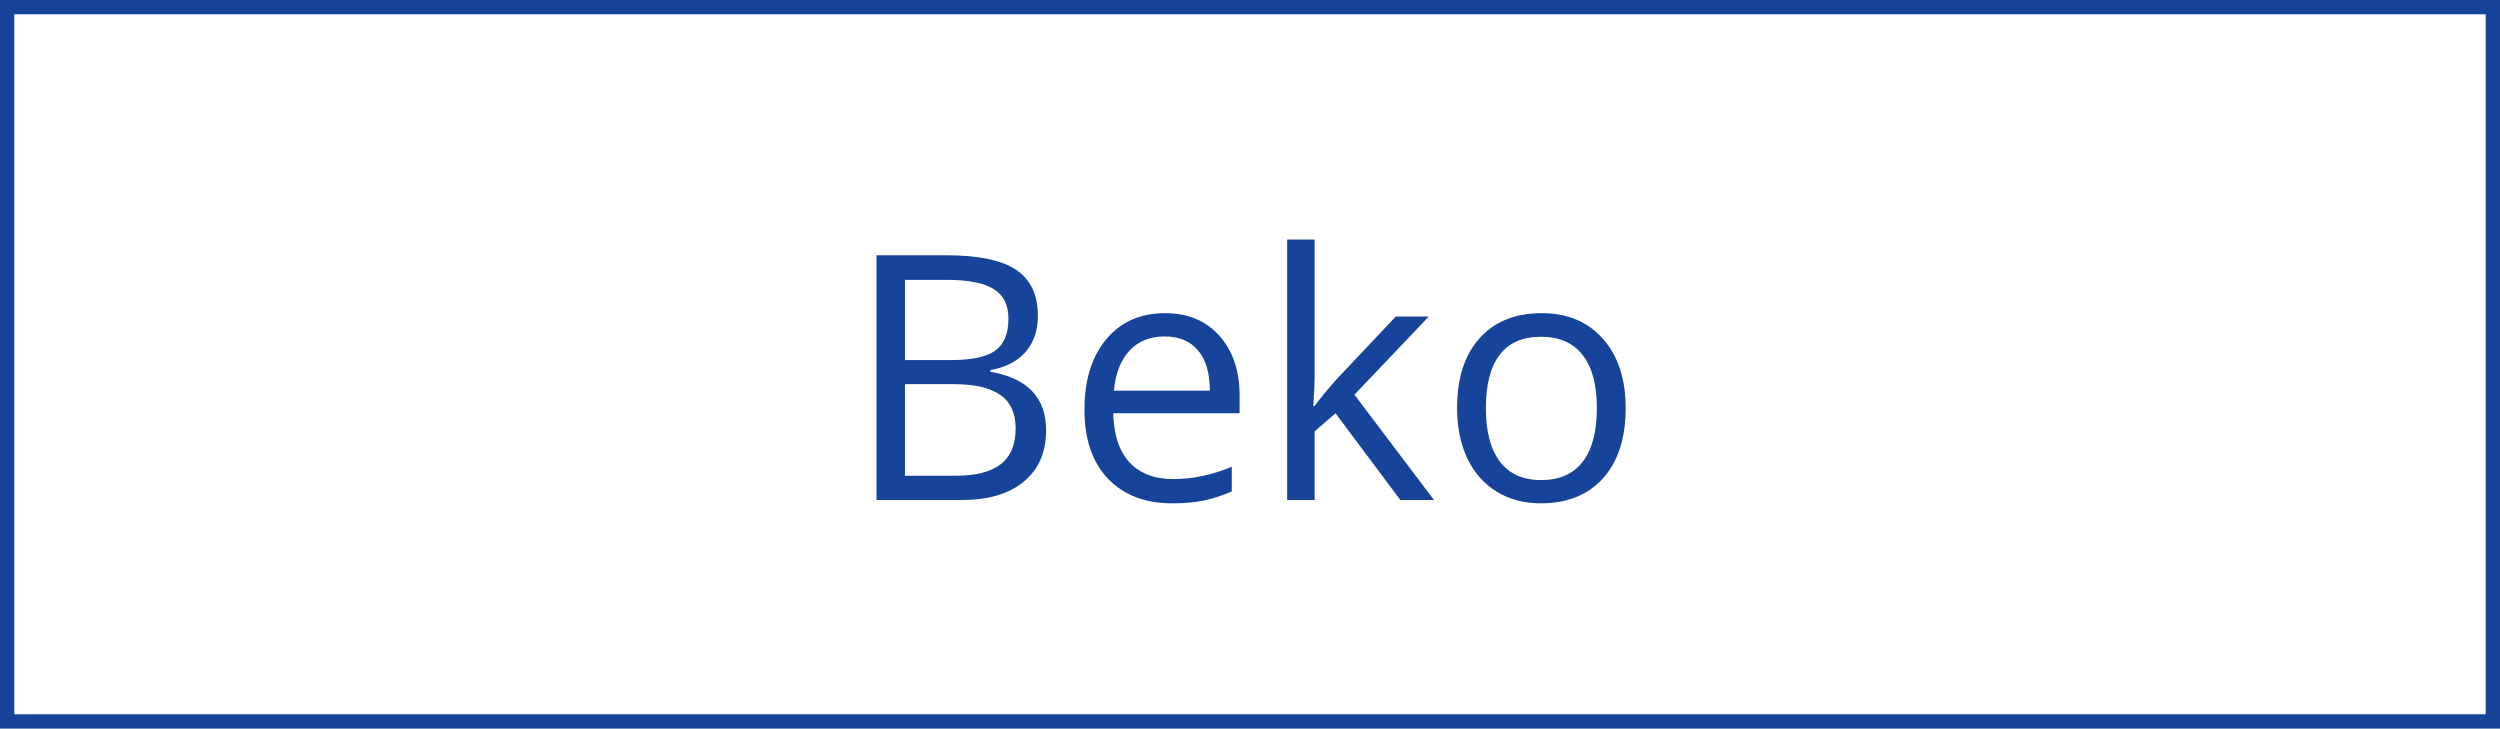 <?xml version="1.0" encoding="UTF-8"?> <svg xmlns="http://www.w3.org/2000/svg" width="175" height="51" viewBox="0 0 175 51" fill="none"> <path d="M61.355 17.867H66.195C68.469 17.867 70.113 18.207 71.129 18.887C72.144 19.566 72.652 20.641 72.652 22.109C72.652 23.125 72.367 23.965 71.797 24.629C71.234 25.285 70.41 25.711 69.324 25.906V26.023C71.926 26.469 73.227 27.836 73.227 30.125C73.227 31.656 72.707 32.852 71.668 33.711C70.637 34.57 69.191 35 67.332 35H61.355V17.867ZM63.348 25.203H66.629C68.035 25.203 69.047 24.984 69.664 24.547C70.281 24.102 70.59 23.355 70.59 22.309C70.59 21.348 70.246 20.656 69.559 20.234C68.871 19.805 67.777 19.59 66.277 19.59H63.348V25.203ZM63.348 26.891V33.301H66.922C68.305 33.301 69.344 33.035 70.039 32.504C70.742 31.965 71.094 31.125 71.094 29.984C71.094 28.922 70.734 28.141 70.016 27.641C69.305 27.141 68.219 26.891 66.758 26.891H63.348ZM82.051 35.234C80.152 35.234 78.652 34.656 77.551 33.5C76.457 32.344 75.91 30.738 75.91 28.684C75.91 26.613 76.418 24.969 77.434 23.75C78.457 22.531 79.828 21.922 81.547 21.922C83.156 21.922 84.43 22.453 85.367 23.516C86.305 24.57 86.773 25.965 86.773 27.699V28.93H77.926C77.965 30.438 78.344 31.582 79.062 32.363C79.789 33.145 80.809 33.535 82.121 33.535C83.504 33.535 84.871 33.246 86.223 32.668V34.402C85.535 34.699 84.883 34.91 84.266 35.035C83.656 35.168 82.918 35.234 82.051 35.234ZM81.523 23.551C80.492 23.551 79.668 23.887 79.051 24.559C78.441 25.23 78.082 26.16 77.973 27.348H84.688C84.688 26.121 84.414 25.184 83.867 24.535C83.32 23.879 82.539 23.551 81.523 23.551ZM92.023 28.426C92.359 27.949 92.871 27.324 93.559 26.551L97.707 22.156H100.016L94.812 27.629L100.379 35H98.023L93.488 28.93L92.023 30.195V35H90.102V16.766H92.023V26.434C92.023 26.863 91.992 27.527 91.93 28.426H92.023ZM113.797 28.566C113.797 30.66 113.27 32.297 112.215 33.477C111.16 34.648 109.703 35.234 107.844 35.234C106.695 35.234 105.676 34.965 104.785 34.426C103.895 33.887 103.207 33.113 102.723 32.105C102.238 31.098 101.996 29.918 101.996 28.566C101.996 26.473 102.52 24.844 103.566 23.68C104.613 22.508 106.066 21.922 107.926 21.922C109.723 21.922 111.148 22.52 112.203 23.715C113.266 24.91 113.797 26.527 113.797 28.566ZM104.012 28.566C104.012 30.207 104.34 31.457 104.996 32.316C105.652 33.176 106.617 33.605 107.891 33.605C109.164 33.605 110.129 33.18 110.785 32.328C111.449 31.469 111.781 30.215 111.781 28.566C111.781 26.934 111.449 25.695 110.785 24.852C110.129 24 109.156 23.574 107.867 23.574C106.594 23.574 105.633 23.992 104.984 24.828C104.336 25.664 104.012 26.91 104.012 28.566Z" fill="#17449B"></path> <rect x="0.5" y="0.5" width="174" height="50" stroke="#17449B"></rect> </svg> 